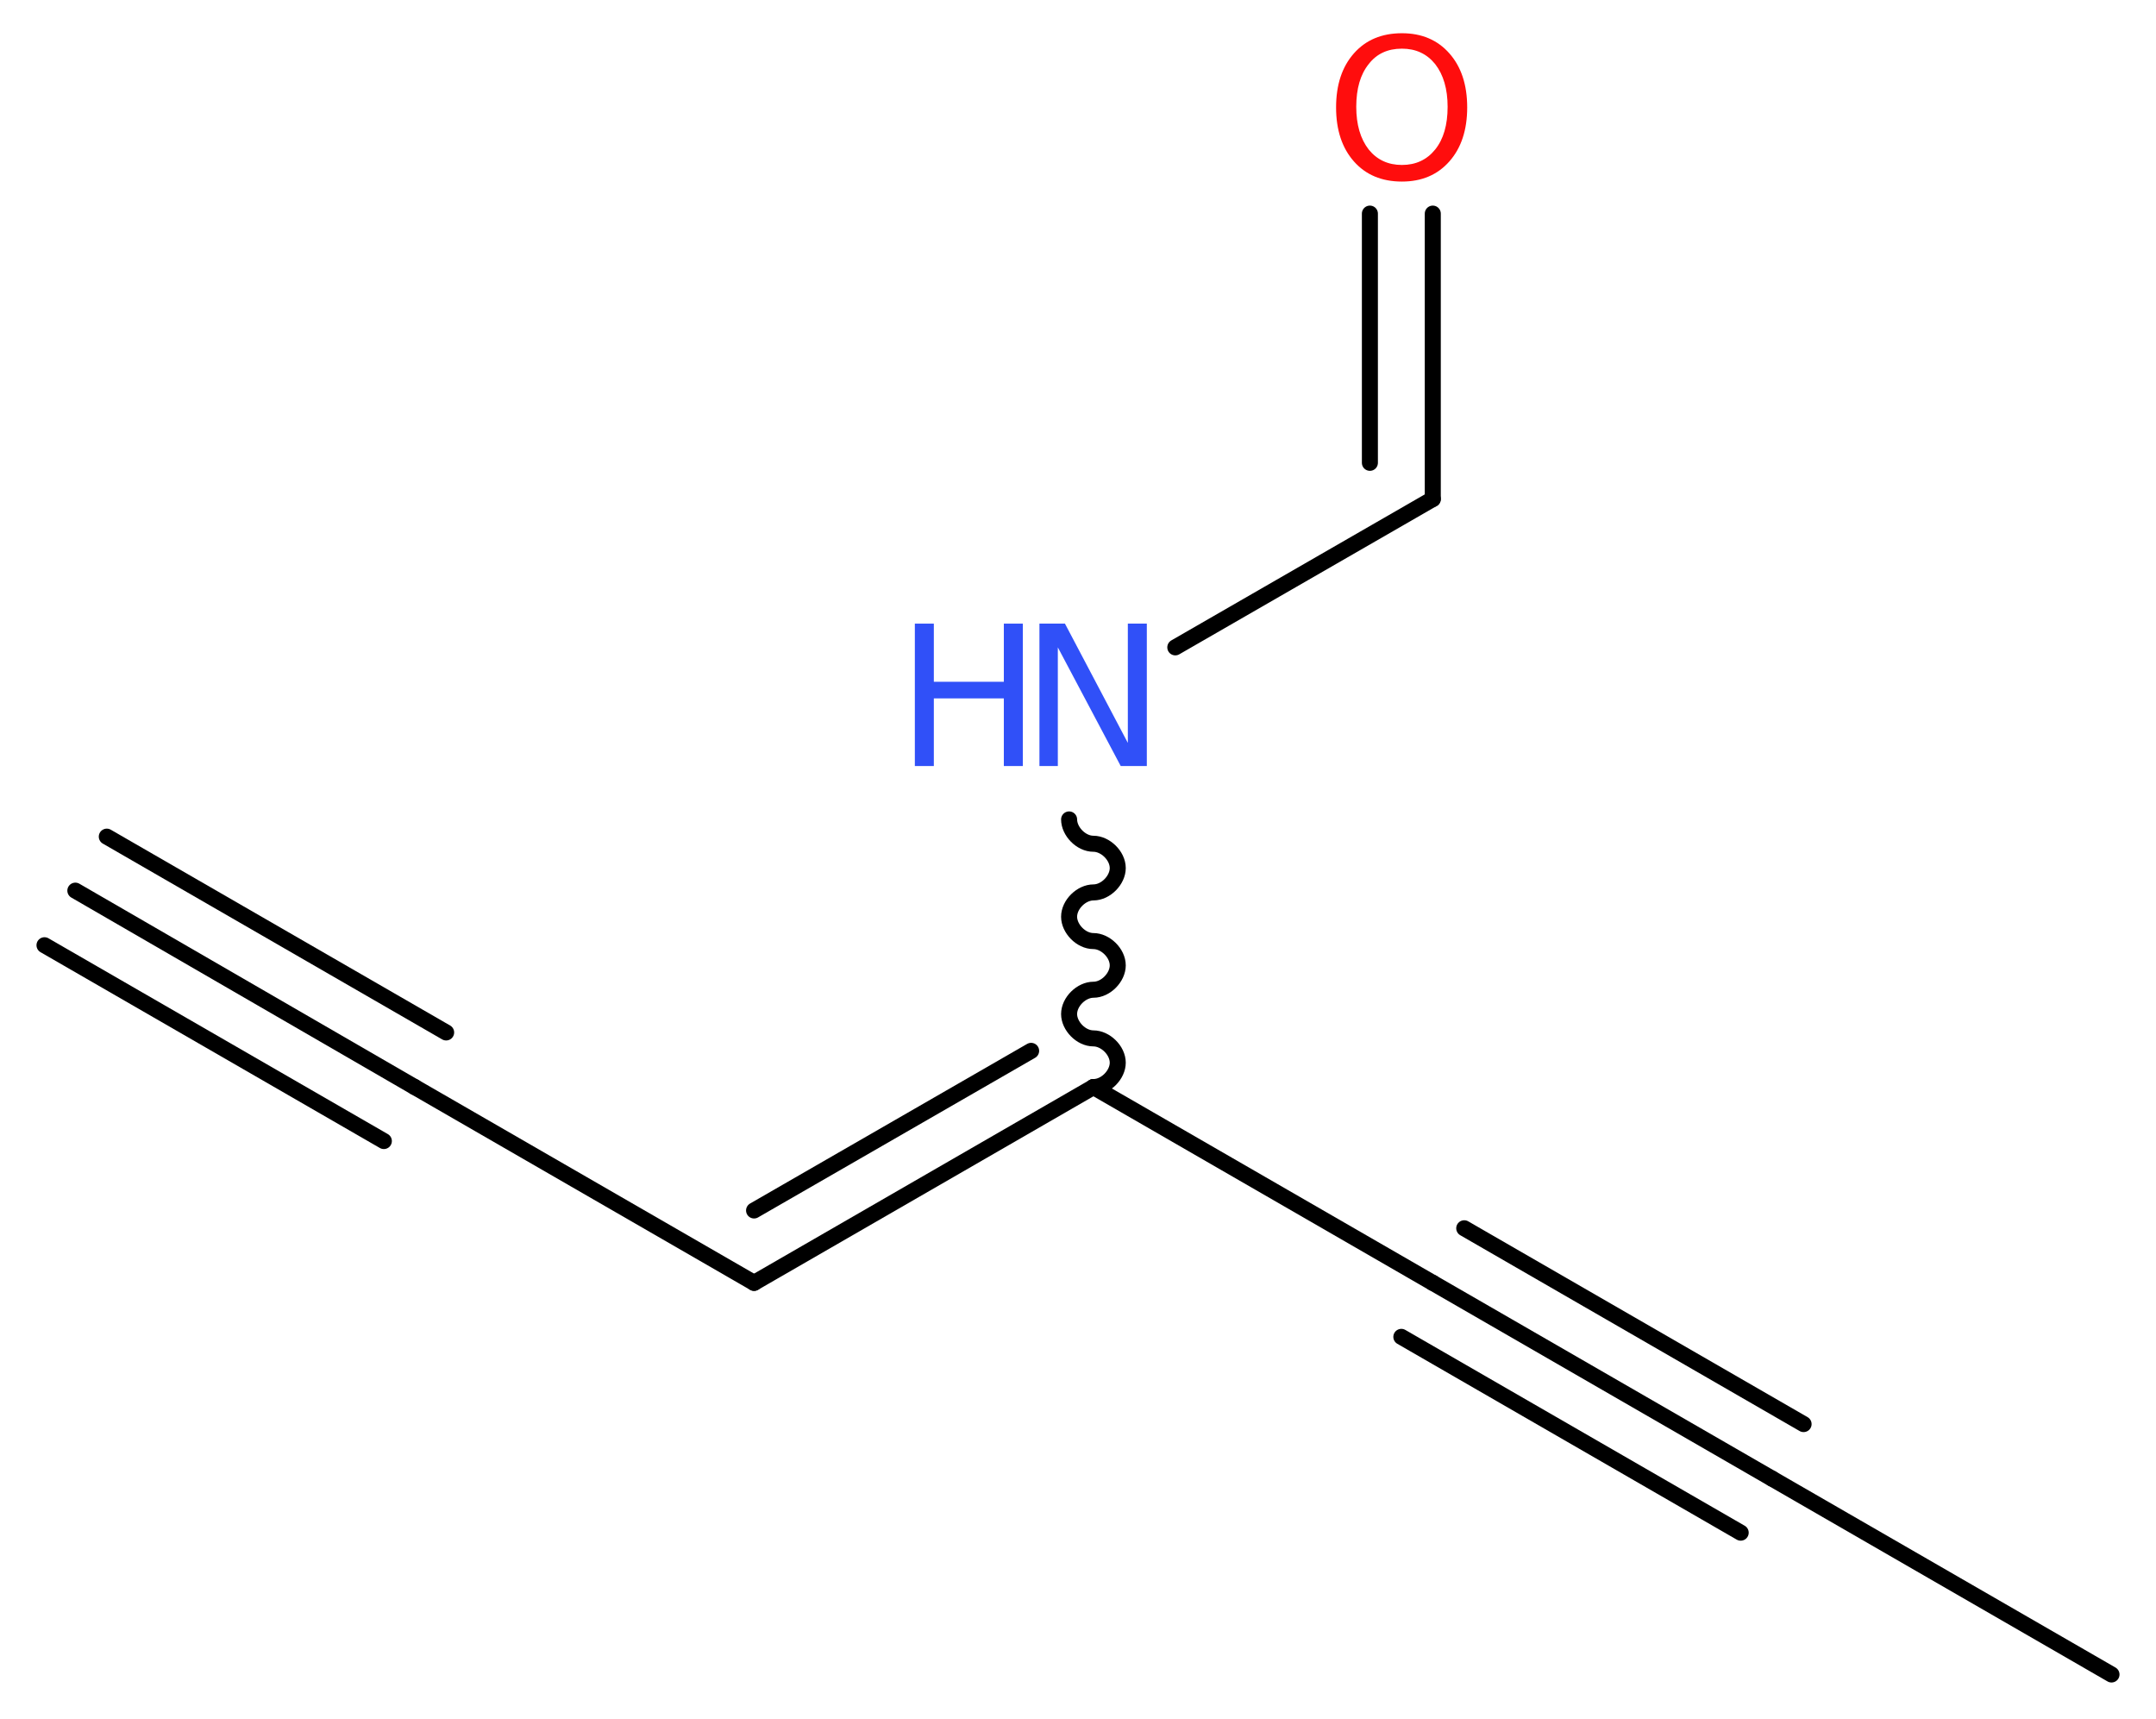 <?xml version='1.0' encoding='UTF-8'?>
<!DOCTYPE svg PUBLIC "-//W3C//DTD SVG 1.1//EN" "http://www.w3.org/Graphics/SVG/1.1/DTD/svg11.dtd">
<svg version='1.2' xmlns='http://www.w3.org/2000/svg' xmlns:xlink='http://www.w3.org/1999/xlink' width='36.34mm' height='28.97mm' viewBox='0 0 36.34 28.97'>
  <desc>Generated by the Chemistry Development Kit (http://github.com/cdk)</desc>
  <g stroke-linecap='round' stroke-linejoin='round' stroke='#000000' stroke-width='.27' fill='#3050F8'>
    <rect x='.0' y='.0' width='37.0' height='29.0' fill='#FFFFFF' stroke='none'/>
    <g id='mol1' class='mol'>
      <g id='mol1bnd1' class='bond'>
        <line x1='1.27' y1='15.01' x2='6.99' y2='18.32'/>
        <line x1='1.8' y1='14.1' x2='7.52' y2='17.4'/>
        <line x1='.75' y1='15.93' x2='6.47' y2='19.23'/>
      </g>
      <line id='mol1bnd2' class='bond' x1='6.99' y1='18.32' x2='12.71' y2='21.62'/>
      <g id='mol1bnd3' class='bond'>
        <line x1='12.71' y1='21.62' x2='18.43' y2='18.32'/>
        <line x1='12.71' y1='20.4' x2='17.38' y2='17.71'/>
      </g>
      <line id='mol1bnd4' class='bond' x1='18.43' y1='18.32' x2='24.15' y2='21.62'/>
      <g id='mol1bnd5' class='bond'>
        <line x1='24.15' y1='21.62' x2='29.87' y2='24.92'/>
        <line x1='24.68' y1='20.7' x2='30.4' y2='24.0'/>
        <line x1='23.62' y1='22.53' x2='29.34' y2='25.83'/>
      </g>
      <line id='mol1bnd6' class='bond' x1='29.87' y1='24.92' x2='35.59' y2='28.22'/>
      <path id='mol1bnd7' class='bond' d='M18.43 18.32c.21 .0 .41 -.21 .41 -.41c.0 -.21 -.21 -.41 -.41 -.41c-.21 .0 -.41 -.21 -.41 -.41c.0 -.21 .21 -.41 .41 -.41c.21 .0 .41 -.21 .41 -.41c.0 -.21 -.21 -.41 -.41 -.41c-.21 .0 -.41 -.21 -.41 -.41c.0 -.21 .21 -.41 .41 -.41c.21 .0 .41 -.21 .41 -.41c.0 -.21 -.21 -.41 -.41 -.41c-.21 .0 -.41 -.21 -.41 -.41' fill='none' stroke='#000000' stroke-width='.27'/>
      <line id='mol1bnd8' class='bond' x1='19.81' y1='10.91' x2='24.15' y2='8.41'/>
      <g id='mol1bnd9' class='bond'>
        <line x1='24.15' y1='8.41' x2='24.15' y2='3.6'/>
        <line x1='23.09' y1='7.8' x2='23.09' y2='3.6'/>
      </g>
      <g id='mol1atm8' class='atom'>
        <path d='M17.52 10.51h.43l1.06 2.01v-2.01h.32v2.4h-.44l-1.06 -2.0v2.0h-.31v-2.4z' stroke='none'/>
        <path d='M15.42 10.51h.32v.98h1.18v-.98h.32v2.4h-.32v-1.14h-1.18v1.14h-.32v-2.4z' stroke='none'/>
      </g>
      <path id='mol1atm10' class='atom' d='M23.63 .82q-.36 .0 -.56 .26q-.21 .26 -.21 .72q.0 .45 .21 .72q.21 .26 .56 .26q.35 .0 .56 -.26q.21 -.26 .21 -.72q.0 -.45 -.21 -.72q-.21 -.26 -.56 -.26zM23.63 .56q.5 .0 .8 .34q.3 .34 .3 .91q.0 .57 -.3 .91q-.3 .34 -.8 .34q-.51 .0 -.81 -.34q-.3 -.34 -.3 -.91q.0 -.57 .3 -.91q.3 -.34 .81 -.34z' stroke='none' fill='#FF0D0D'/>
    </g>
  </g>
</svg>
